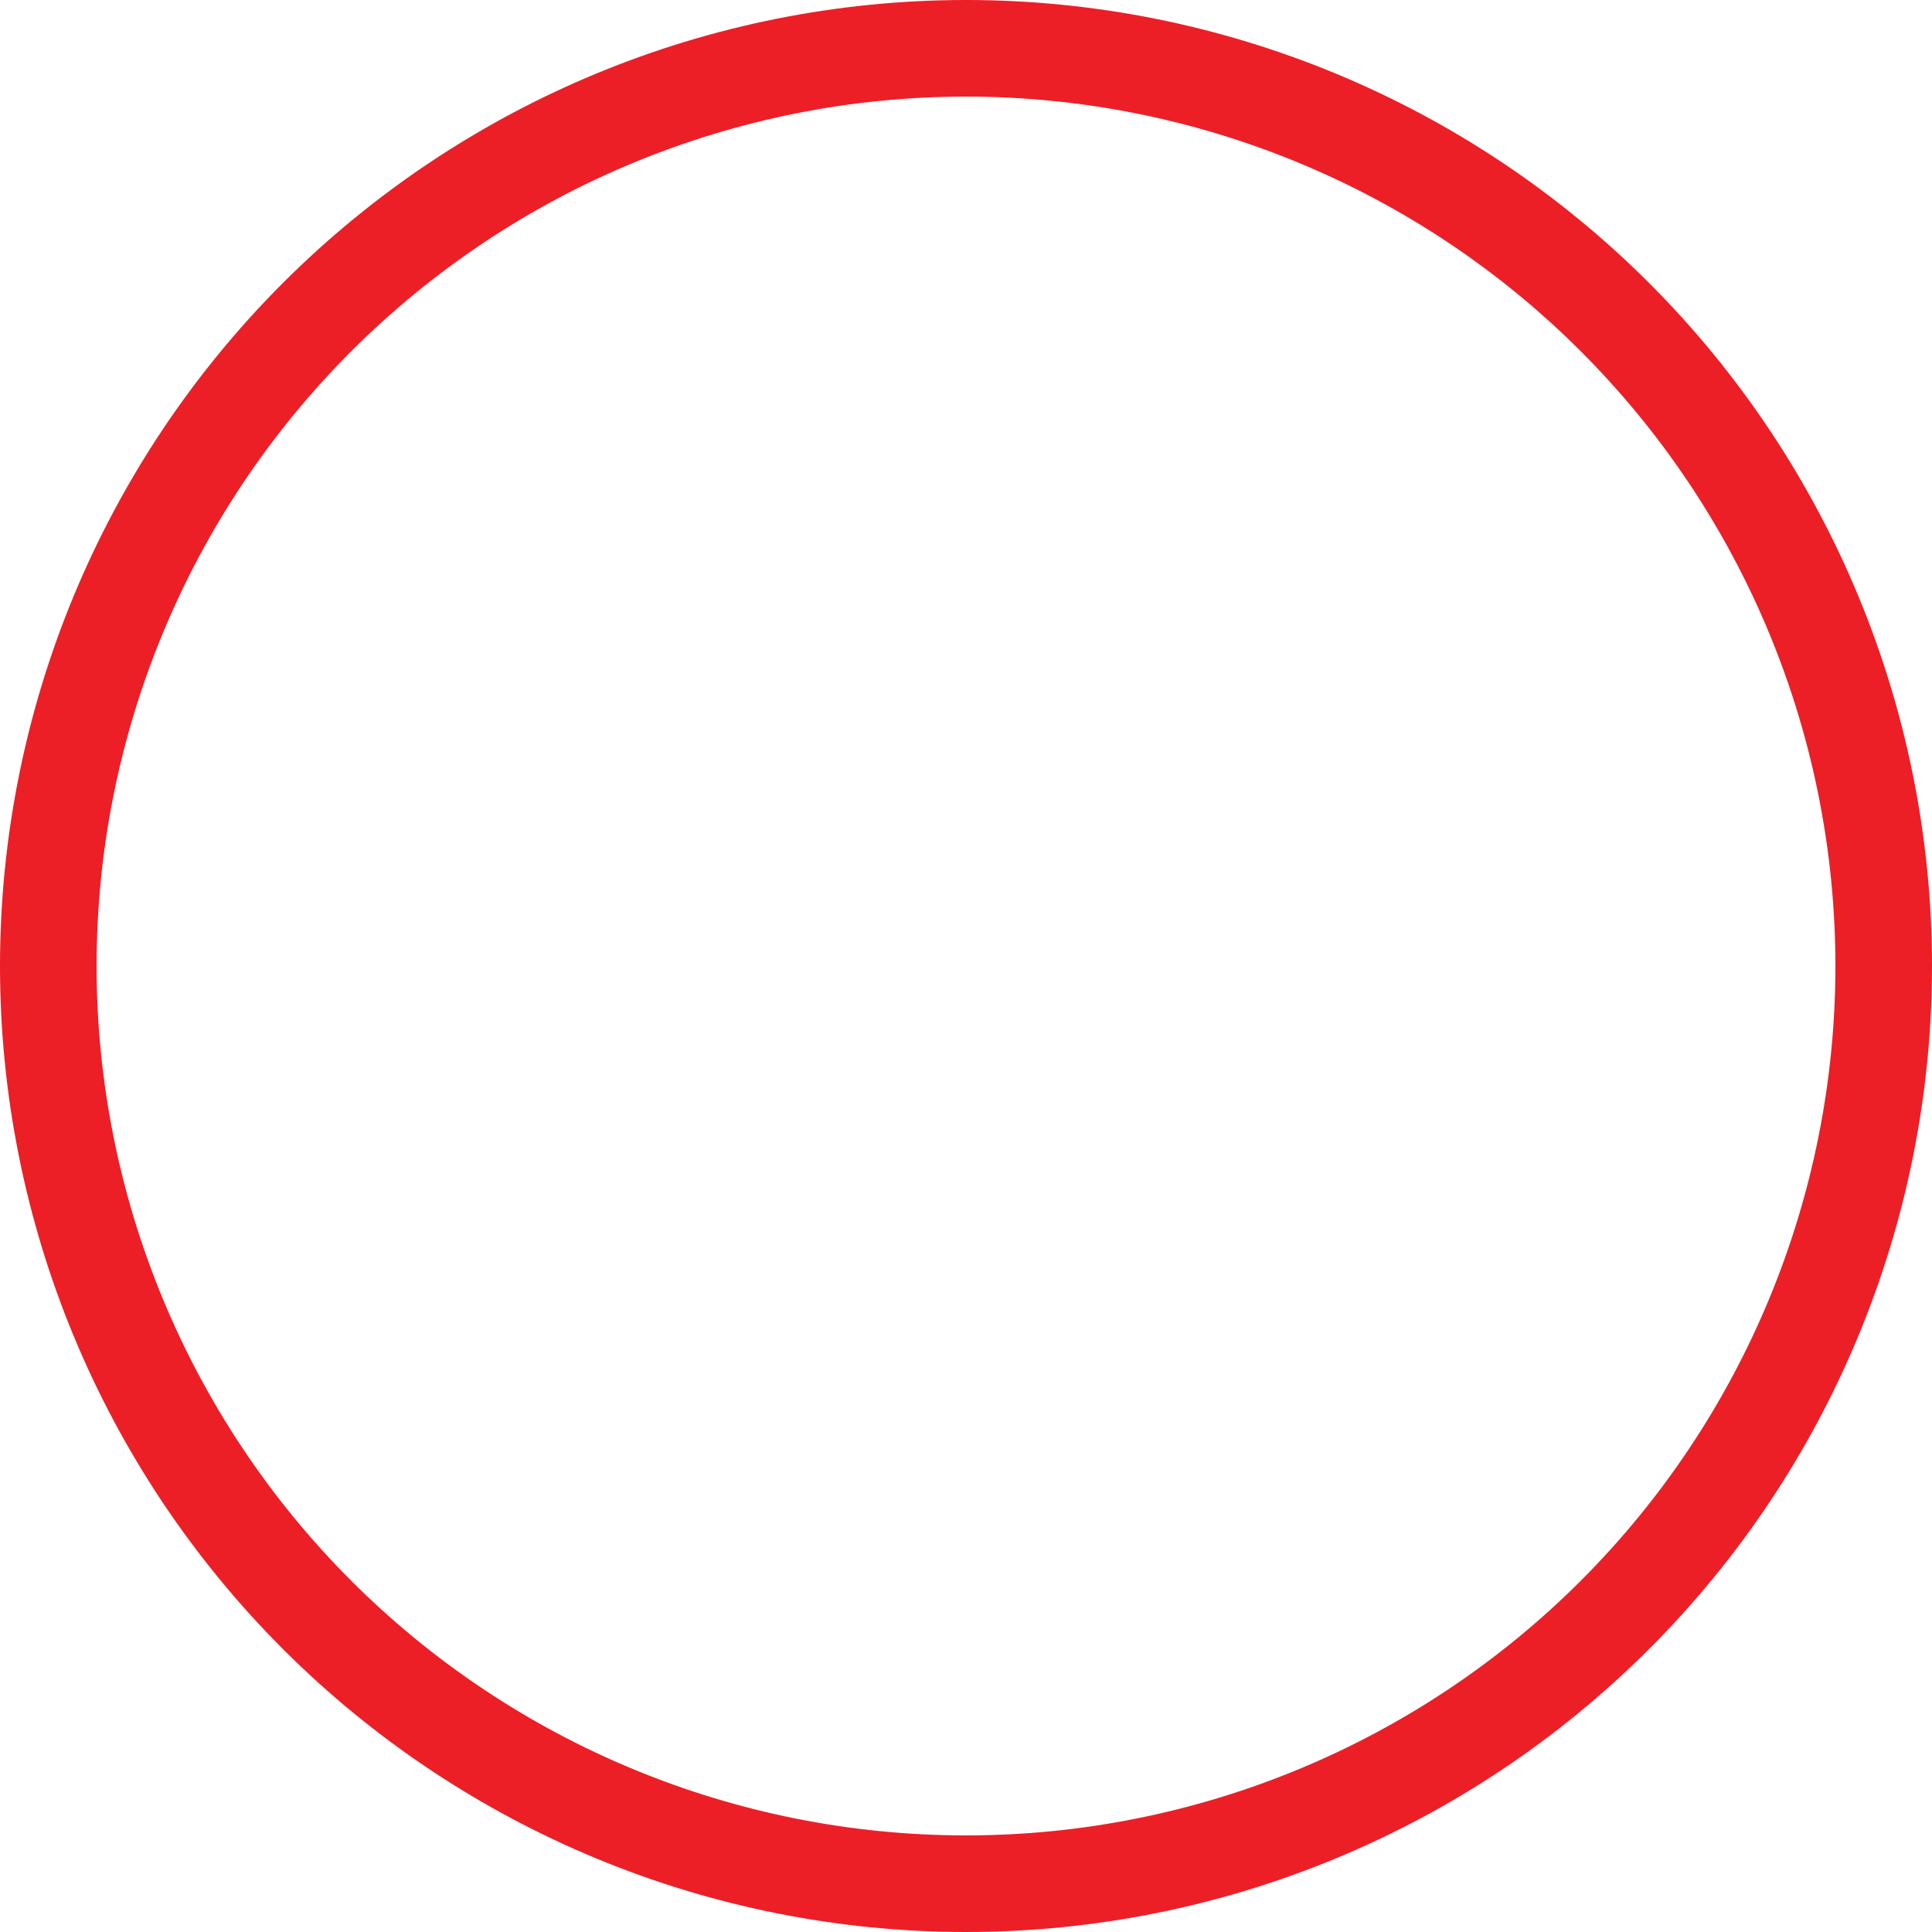 <svg width="80" height="80" viewBox="0 0 80 80" fill="none" xmlns="http://www.w3.org/2000/svg">
<path d="M2 40C2 50.078 6.004 59.744 13.13 66.87C20.256 73.996 29.922 78 40 78C50.078 78 59.744 73.996 66.87 66.87C73.996 59.744 78 50.078 78 40C78 29.922 73.996 20.256 66.87 13.13C59.744 6.004 50.078 2 40 2C29.922 2 20.256 6.004 13.13 13.13C6.004 20.256 2 29.922 2 40L2 40Z" stroke="#EC1F26" stroke-width="4"/>
</svg>
